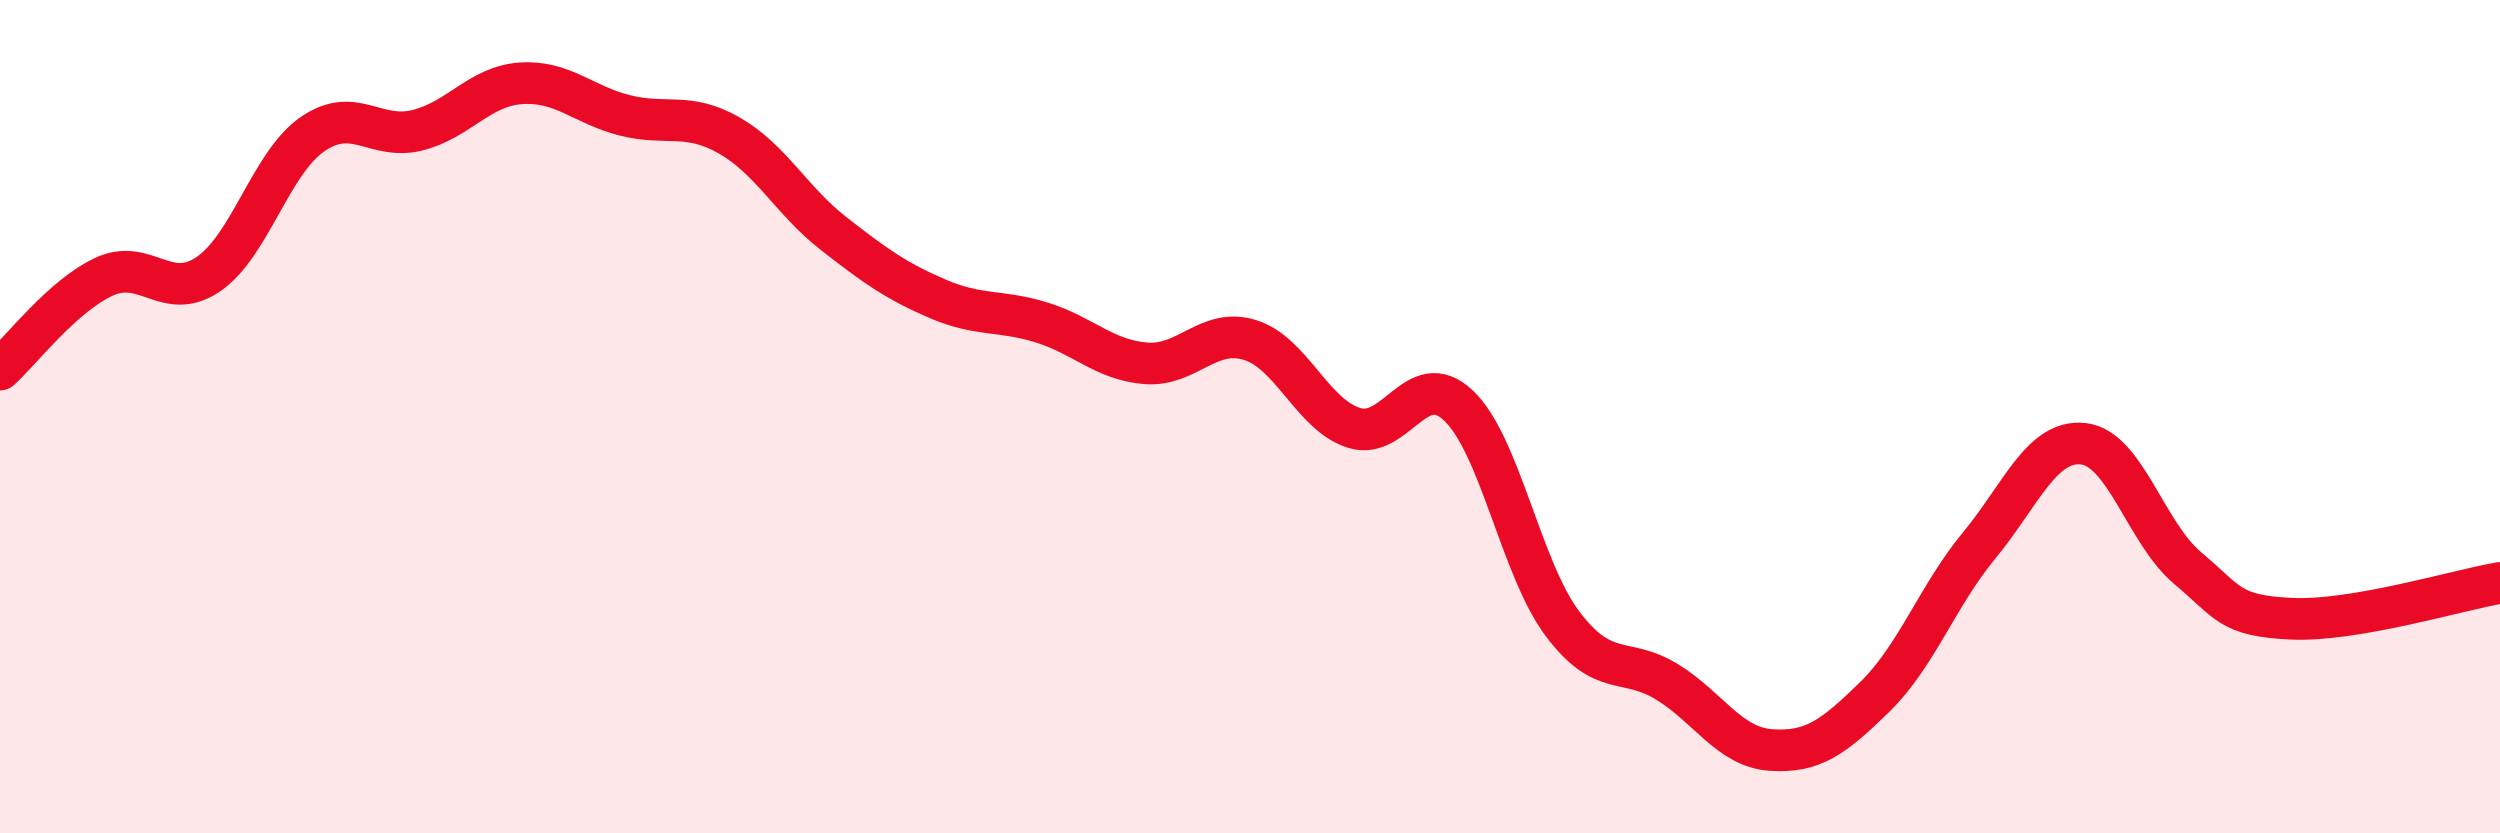 
    <svg width="60" height="20" viewBox="0 0 60 20" xmlns="http://www.w3.org/2000/svg">
      <path
        d="M 0,8.87 C 0.5,8.42 1.5,7.1 2.5,6.64 C 3.5,6.18 4,7.26 5,6.58 C 6,5.9 6.5,3.91 7.5,3.22 C 8.5,2.53 9,3.37 10,3.13 C 11,2.89 11.5,2.07 12.5,2 C 13.5,1.93 14,2.52 15,2.77 C 16,3.02 16.5,2.68 17.5,3.25 C 18.5,3.82 19,4.82 20,5.6 C 21,6.38 21.5,6.74 22.5,7.17 C 23.5,7.6 24,7.43 25,7.74 C 26,8.05 26.5,8.64 27.5,8.72 C 28.5,8.8 29,7.85 30,8.16 C 31,8.47 31.5,9.96 32.5,10.27 C 33.5,10.58 34,8.79 35,9.73 C 36,10.67 36.5,13.64 37.5,14.97 C 38.5,16.3 39,15.75 40,16.36 C 41,16.97 41.5,17.93 42.5,18 C 43.5,18.07 44,17.7 45,16.72 C 46,15.74 46.5,14.3 47.5,13.09 C 48.5,11.88 49,10.54 50,10.65 C 51,10.76 51.5,12.79 52.5,13.63 C 53.5,14.47 53.5,14.78 55,14.85 C 56.5,14.92 59,14.16 60,13.99L60 20L0 20Z"
        fill="#EB0A25"
        opacity="0.1"
        stroke-linecap="round"
        stroke-linejoin="round"
      />
      <path
        d="M 0,8.87 C 0.5,8.42 1.5,7.1 2.5,6.64 C 3.5,6.18 4,7.26 5,6.58 C 6,5.9 6.5,3.91 7.5,3.22 C 8.5,2.53 9,3.37 10,3.13 C 11,2.89 11.5,2.07 12.5,2 C 13.5,1.93 14,2.52 15,2.77 C 16,3.02 16.5,2.68 17.5,3.25 C 18.5,3.82 19,4.82 20,5.6 C 21,6.38 21.5,6.74 22.5,7.17 C 23.5,7.6 24,7.43 25,7.74 C 26,8.05 26.5,8.64 27.5,8.72 C 28.5,8.8 29,7.85 30,8.16 C 31,8.47 31.5,9.96 32.5,10.27 C 33.5,10.58 34,8.79 35,9.73 C 36,10.67 36.5,13.64 37.5,14.97 C 38.5,16.3 39,15.75 40,16.36 C 41,16.97 41.5,17.93 42.5,18 C 43.5,18.07 44,17.7 45,16.72 C 46,15.74 46.5,14.3 47.5,13.09 C 48.5,11.88 49,10.54 50,10.65 C 51,10.76 51.5,12.79 52.5,13.63 C 53.5,14.47 53.5,14.78 55,14.85 C 56.5,14.92 59,14.16 60,13.99"
        stroke="#EB0A25"
        stroke-width="1"
        fill="none"
        stroke-linecap="round"
        stroke-linejoin="round"
      />
    </svg>
  
